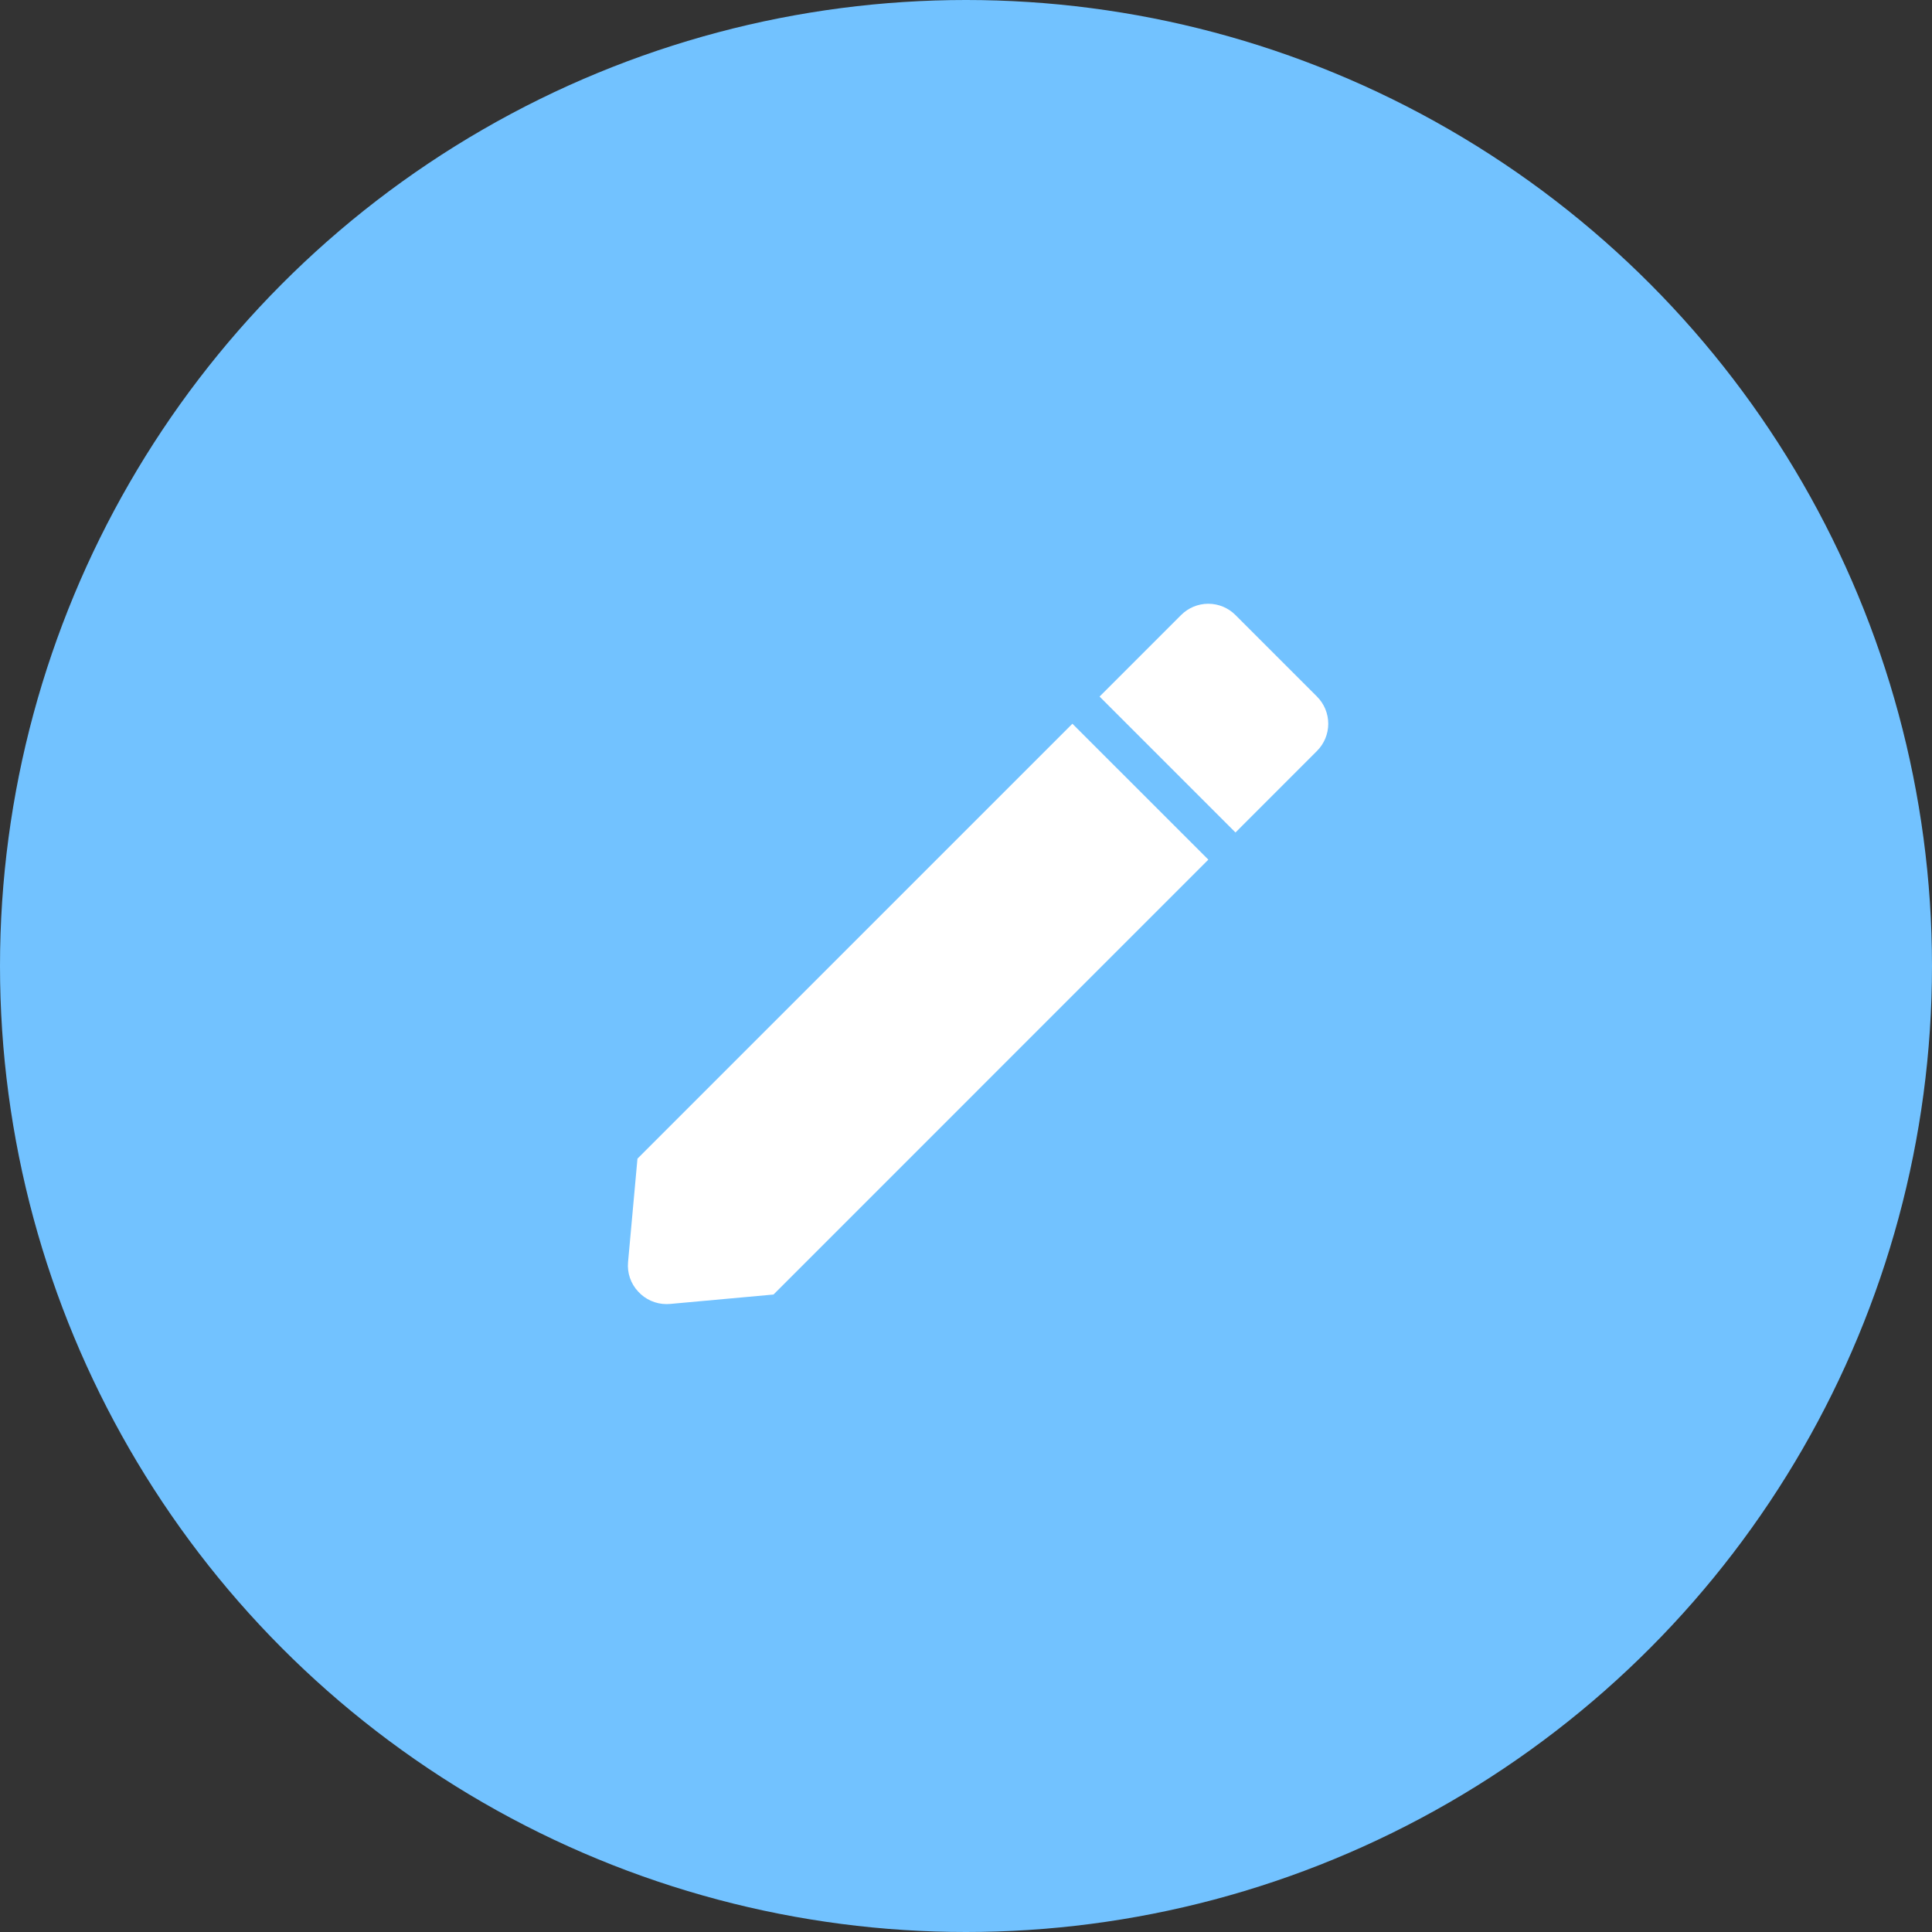 <svg width="80" height="80" viewBox="0 0 80 80" fill="none" xmlns="http://www.w3.org/2000/svg">
<rect x="0" y="0" width="80" height="80" fill="#333333" stroke="none"/>
<circle cx="40" cy="40" r="40" fill="#72C2FF"/>
<path d="M27.598 54C27.151 53.999 26.726 53.811 26.425 53.481C26.118 53.154 25.966 52.712 26.006 52.265L26.396 47.977L44.406 29.968L50.035 35.596L32.029 53.604L27.742 53.994C27.693 53.998 27.644 54 27.598 54ZM51.158 34.471L45.531 28.843L48.907 25.467C49.205 25.168 49.61 25 50.032 25C50.455 25 50.86 25.168 51.158 25.467L54.533 28.843C54.832 29.141 55 29.547 55 29.969C55 30.392 54.832 30.797 54.533 31.095L51.16 34.47L51.158 34.471Z" fill="white"/>
</svg>
